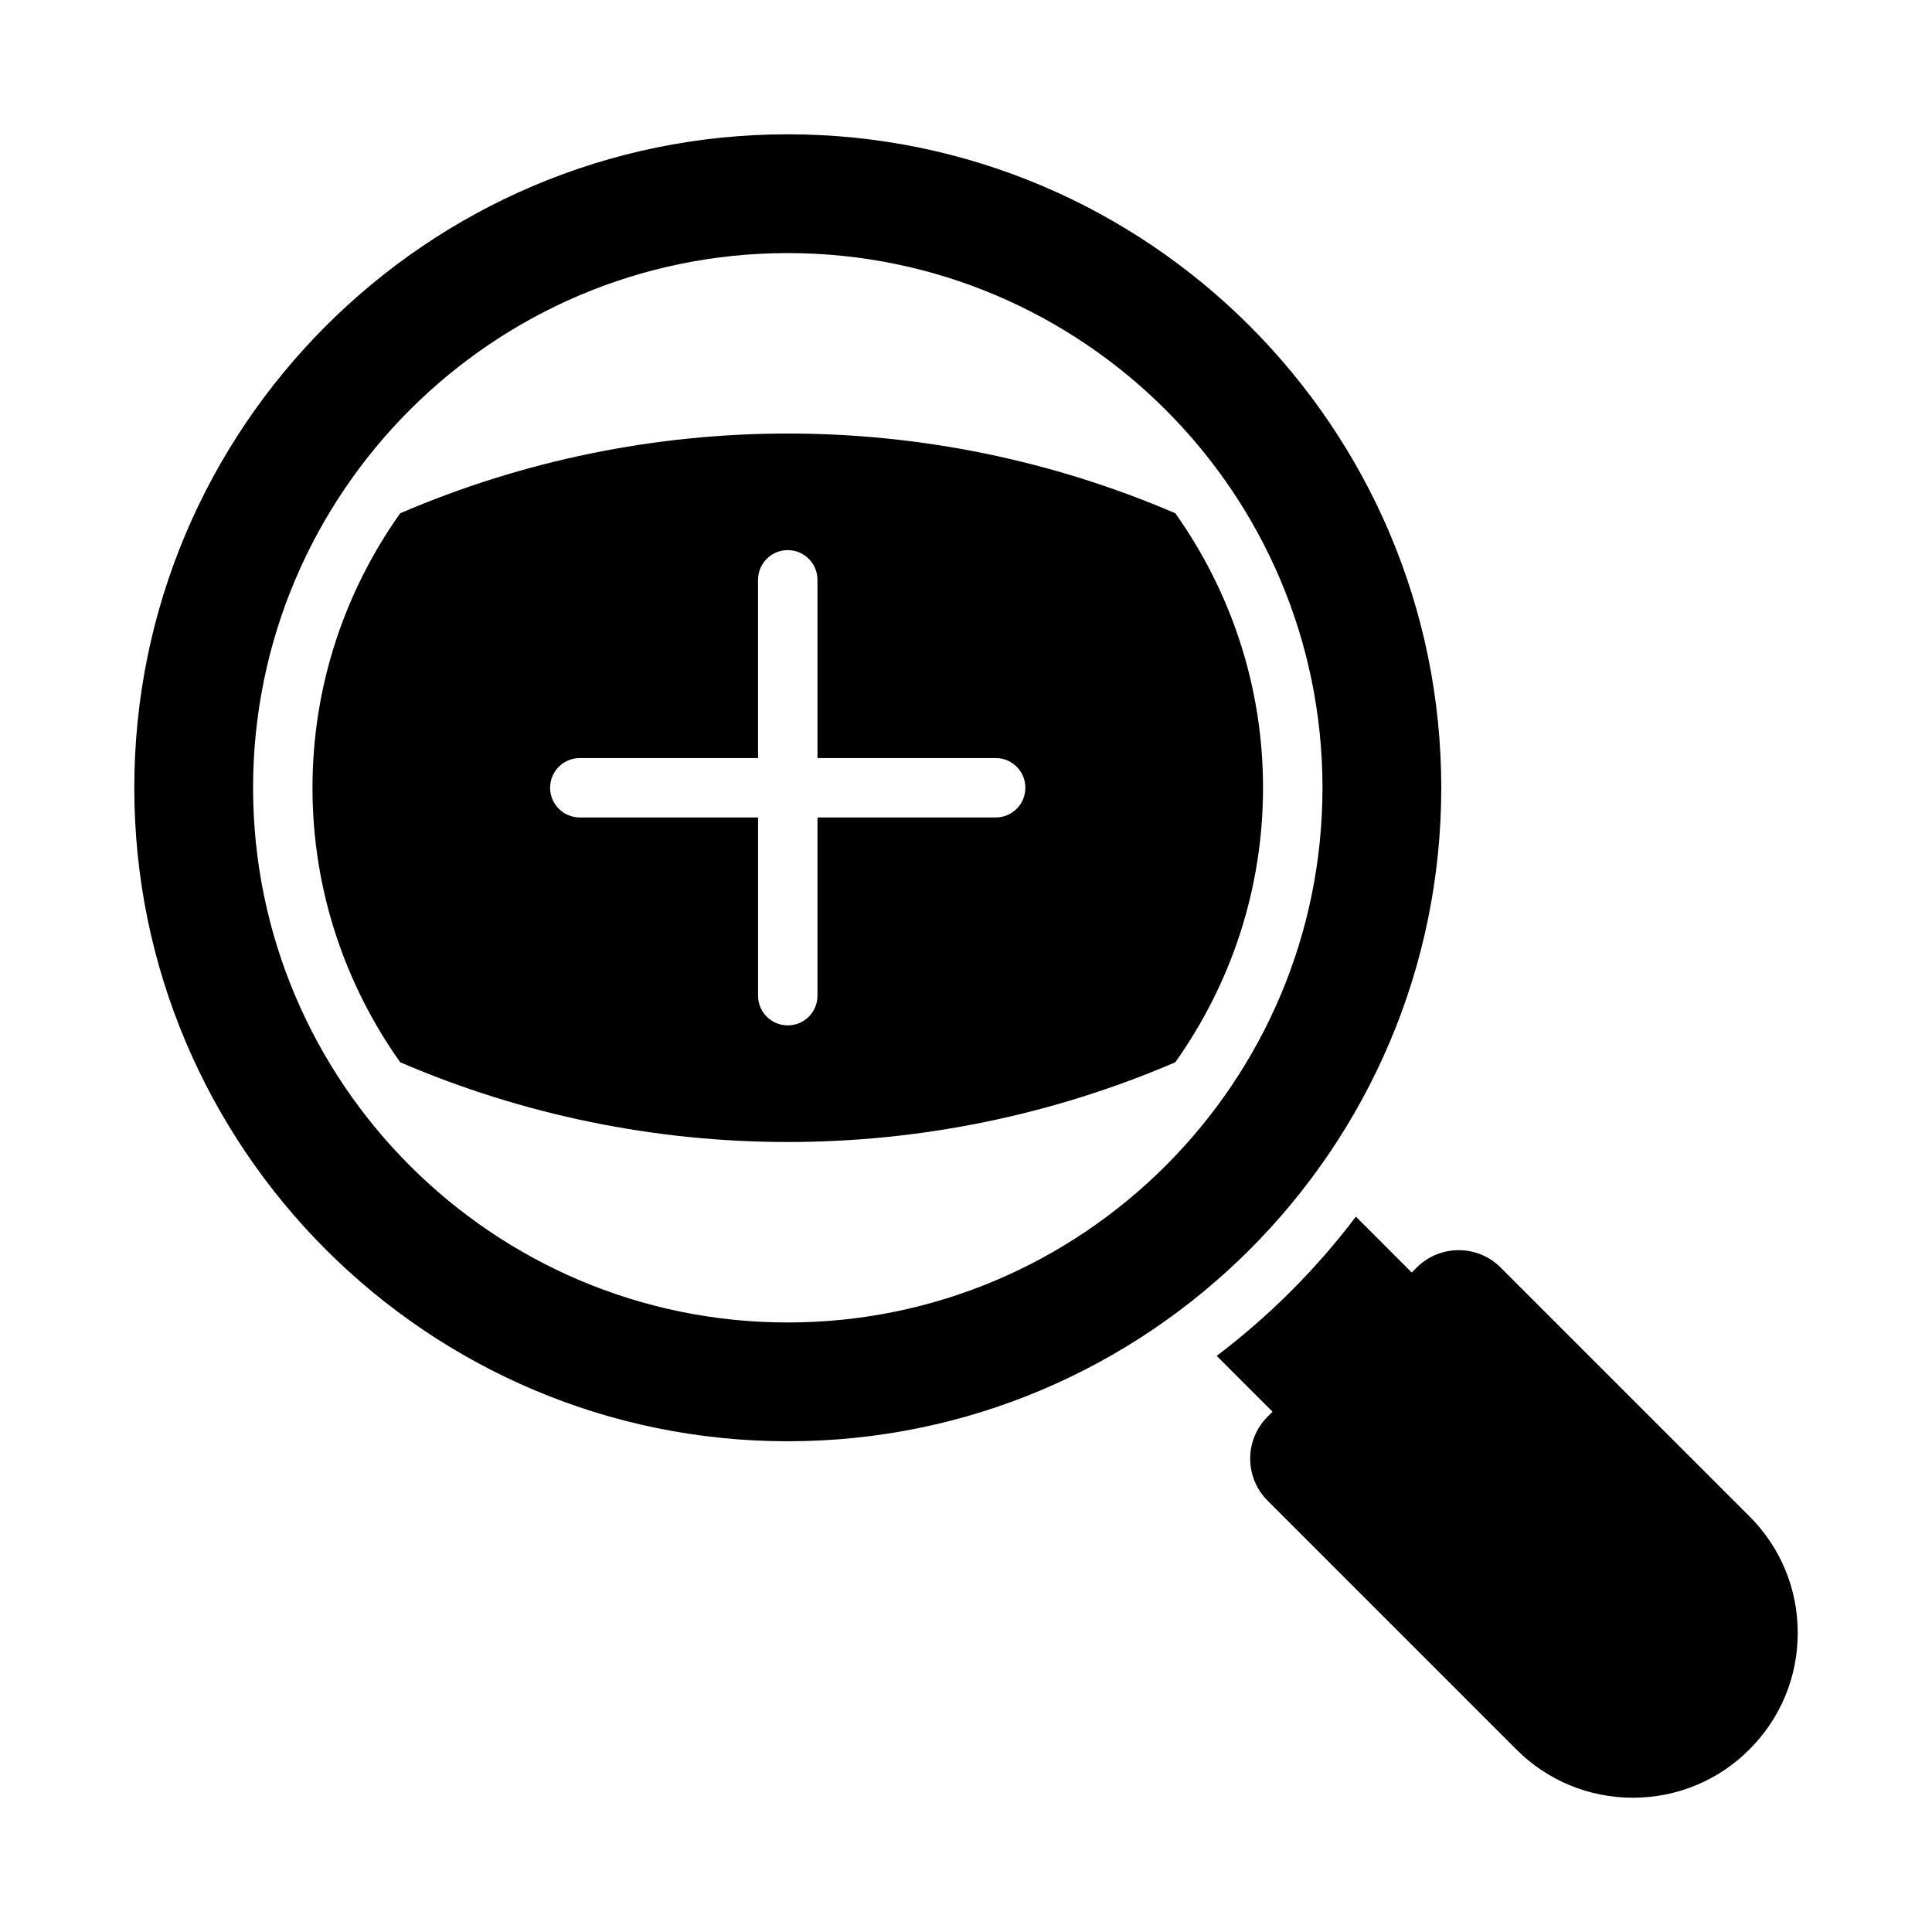 <?xml version="1.0" encoding="UTF-8"?>
<!-- Uploaded to: SVG Find, www.svgrepo.com, Generator: SVG Find Mixer Tools -->
<svg fill="#000000" width="800px" height="800px" version="1.1" viewBox="144 144 512 512" xmlns="http://www.w3.org/2000/svg">
 <g>
  <path d="m525.95 352.77c0-95.496-77.691-173.18-173.18-173.18s-173.18 77.691-173.18 173.18c0 95.496 77.691 173.18 173.18 173.18 95.496 0 173.18-77.688 173.18-173.18zm-173.18 141.7c-78.129 0-141.7-63.566-141.7-141.7s63.566-141.7 141.7-141.7 141.7 63.566 141.7 141.7-63.566 141.7-141.7 141.7z"/>
  <path d="m607.62 545.84-65.922-65.922c-6.148-6.148-16.113-6.148-22.262 0l-1.312 1.312-14.801-14.801c-10.551 13.938-22.949 26.34-36.887 36.887l14.801 14.801-1.312 1.312c-6.148 6.148-6.148 16.113 0 22.262l65.922 65.922c8.242 8.258 19.223 12.801 30.883 12.801 11.668 0 22.648-4.543 30.887-12.793 8.258-8.246 12.801-19.223 12.801-30.895 0-11.66-4.543-22.641-12.797-30.887z"/>
  <path d="m455.47 280.02c-65.512-28.176-139.89-28.176-205.41 0-14.59 20.559-23.25 45.621-23.25 72.746 0 27.129 8.66 52.188 23.246 72.746 65.512 28.176 139.89 28.176 205.41 0 14.59-20.559 23.25-45.617 23.25-72.746 0-27.125-8.66-52.188-23.246-72.746zm-47.602 80.617h-47.23v47.23c0 4.352-3.519 7.871-7.871 7.871-4.352 0-7.871-3.519-7.871-7.871v-47.23h-47.23c-4.356 0-7.879-3.519-7.879-7.871s3.519-7.871 7.871-7.871h47.23v-47.23c0.004-4.352 3.523-7.875 7.875-7.875s7.871 3.519 7.871 7.871v47.23h47.23c4.352 0 7.871 3.519 7.871 7.871 0.004 4.356-3.516 7.875-7.867 7.875z"/>
 </g>
</svg>